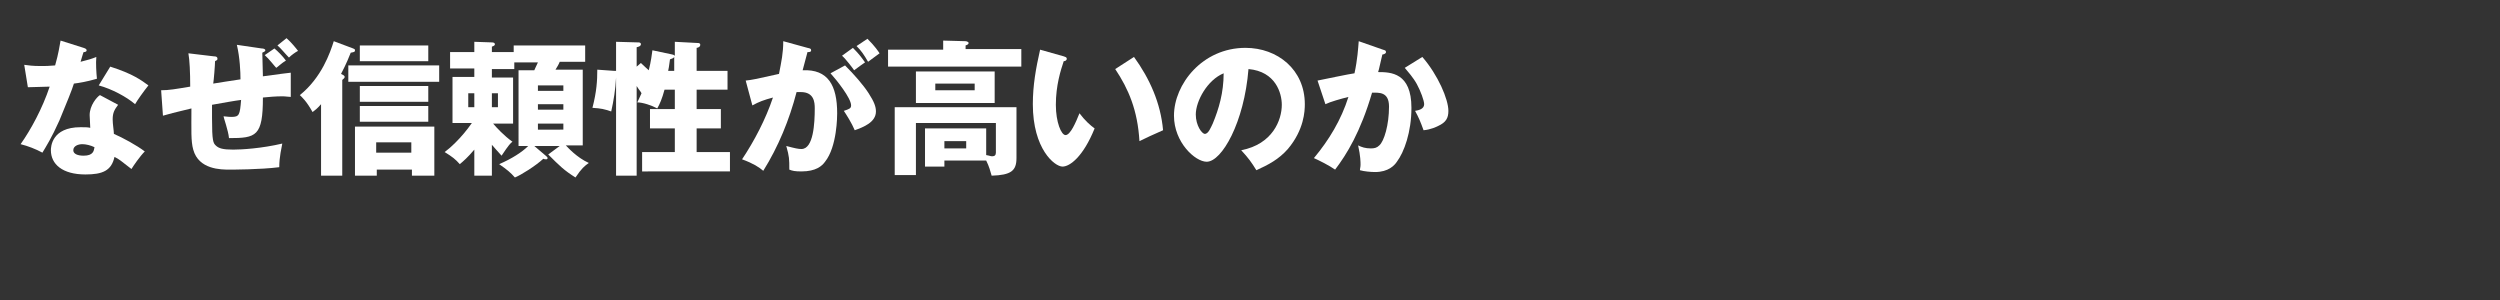 <?xml version="1.0" encoding="utf-8"?>
<!-- Generator: Adobe Illustrator 23.0.4, SVG Export Plug-In . SVG Version: 6.00 Build 0)  -->
<svg version="1.1" id="_レイヤー_2" xmlns="http://www.w3.org/2000/svg" xmlns:xlink="http://www.w3.org/1999/xlink" x="0px"
	 y="0px" viewBox="0 0 412.7 49.6" style="enable-background:new 0 0 412.7 49.6;" xml:space="preserve">
<rect x="0" y="0" width="412.7" height="49.6" fill="#333333" stroke="none"/>
<style type="text/css">
	.st0{fill:#FFFFFF;}
</style>
<g>
	<path class="st0" d="M4,10.7c0.7,0.1,1.4,0.2,2.7,0.2c0.7,0,1.4,0,2.4-0.1C9.7,8.7,9.8,7.7,10,6.7l3.8,1.2c0.3,0.1,0.5,0.2,0.5,0.4
		c0,0.3-0.4,0.3-0.5,0.3c-0.1,0.2-0.4,1.3-0.5,1.6c1.2-0.3,1.9-0.5,2.6-0.8c-0.1,1,0,2.6,0.1,3.6c-1.7,0.5-3,0.7-3.8,0.8
		c-0.3,1-1.2,3.2-2.4,6.1c-1.3,2.9-2.2,4.3-2.8,5.3c-1.1-0.6-2.4-1.1-3.6-1.4c1.7-2.4,3.6-5.9,4.8-9.5c-0.6,0-2.9,0.1-3.6,0.1
		L4,10.7z M19.5,17.3c-0.6,0.8-0.9,1.3-0.9,2.4c0,0.8,0.2,1.9,0.2,2.4c1.4,0.6,3.8,1.9,5.1,2.9c-0.8,0.8-1.9,2.4-2.2,2.9
		c-1.8-1.4-2-1.6-2.8-2c-0.5,2.3-2,2.9-4.8,2.9c-3.8,0-5.7-1.7-5.7-4c0-0.5,0.1-3.8,4.9-3.8c0.7,0,1.2,0,1.6,0.1
		c0-0.2-0.1-1.9-0.1-2.1c0-1.6,1.2-3,1.7-3.3L19.5,17.3z M13.6,23.8c-0.7,0-1.5,0.3-1.5,1c0,0.6,0.7,0.9,1.7,0.9
		c1.6,0,1.7-0.8,1.8-1.4C15,24,14.2,23.8,13.6,23.8z M18.2,11c3.8,1.2,5.2,2.3,6.3,3.1c-0.8,1-1.8,2.4-2.2,3.1
		c-1.4-1.2-3.8-2.5-6-3.1L18.2,11z"/>
	<path class="st0" d="M26.6,14.9c1.3,0,2.4-0.2,4.8-0.6c0-2.4-0.1-4.4-0.3-5.5l4.2,0.5c0.4,0,0.6,0.1,0.6,0.4c0,0.3-0.3,0.3-0.4,0.4
		c0,0.6-0.2,3.1-0.3,3.7c0.7-0.1,3-0.5,4.5-0.7c0-1.2-0.1-3.6-0.6-5.7l4.1,0.6c0.3,0,0.6,0.1,0.6,0.3s-0.3,0.3-0.5,0.4
		c0,0.1,0.1,3.5,0.1,3.9c2.9-0.4,3.7-0.5,4.6-0.6v4c-0.4,0-0.8-0.1-1.4-0.1c-1.1,0-2.2,0.1-3.2,0.2c0,6.4-1.1,6.7-5.6,6.7
		c-0.1-1.2-0.9-3.4-0.9-3.6c0.3,0,0.7,0.1,1.3,0.1c1.3,0,1.4-0.3,1.6-2.8c-0.9,0.1-3.1,0.5-4.8,0.8c0,0.7,0,1.5,0,2.2
		c0,3.8,0.2,4.1,0.6,4.5c0.5,0.5,1.2,0.7,2.9,0.7c1.4,0,4.7-0.2,8.1-1c-0.1,0.6-0.5,2.2-0.5,3.9C43,28,38.2,28,37.9,28
		c-1.4,0-5.1,0-6-3.3c-0.4-1.4-0.3-3.3-0.3-6.8c-2.9,0.7-3.7,0.9-4.7,1.2L26.6,14.9z M45.3,8c0.5,0.4,1.4,1.3,1.9,2
		c-0.7,0.4-1.4,1.1-1.6,1.2c-0.3-0.3-1.2-1.5-1.9-2.1L45.3,8z M47.3,6.3C48.1,7,48.9,8,49.2,8.4c-0.4,0.2-1.1,0.7-1.5,1.1
		c-0.6-0.6-1.4-1.6-1.9-2L47.3,6.3z"/>
	<path class="st0" d="M56.5,29H53V17.2c-0.6,0.7-1,1-1.4,1.3c-1-1.8-1.7-2.4-2.1-2.8c3.6-2.9,5-7,5.6-8.9L58.3,8
		c0.2,0.1,0.3,0.1,0.3,0.3c0,0.3-0.2,0.3-0.7,0.4c-0.2,0.5-0.7,1.8-1.6,3.5c0.4,0.2,0.6,0.3,0.6,0.5c0,0.2-0.2,0.3-0.4,0.5V29z
		 M72.5,13.5h-15v-2.7h15V13.5z M62.2,28V29h-3.6v-8.1h13.1V29h-3.7V28H62.2z M70.7,10.1H59.4V7.5h11.3V10.1z M70.7,16.8H59.4v-2.6
		h11.3V16.8z M70.7,20.1H59.4v-2.6h11.3V20.1z M67.9,25.2v-1.7h-5.8v1.7H67.9z"/>
	<path class="st0" d="M81.2,29h-2.9v-4.3c-1.1,1.3-1.8,1.9-2.4,2.4c-0.7-0.8-1.2-1.2-2.5-2c0.7-0.5,2.7-2.2,4.5-4.8h-3.2v-7.6h3.6
		v-1.4h-4V8.6h4V6.9L81.2,7c0.3,0,0.5,0.1,0.5,0.3c0,0.2-0.2,0.3-0.5,0.4v0.9h3.6V7.5h11.8v2.7h-4.2c-0.2,0.5-0.4,0.8-0.7,1.3h4.5
		V24h-2.8c0.3,0.3,1.8,2,3.8,2.9c-0.7,0.5-1.2,0.9-2.2,2.4c-1.9-1.2-2.6-1.9-4.5-3.8l1.9-1.4h-4.2l2,1.7c0.1,0.1,0.2,0.2,0.2,0.3
		c0,0.1-0.1,0.2-0.2,0.2c-0.1,0-0.4,0-0.5-0.1c-1.3,1.2-3.7,2.7-4.7,3.1c-0.7-0.8-1.3-1.3-2.6-2.2c2.1-0.9,3.8-2,4.8-3h-1.6V11.6
		h2.6c0.2-0.4,0.3-0.7,0.6-1.3h-3.9v1.1h-3.7v1.4h3.5v7.6h-3.3c0.6,0.7,1.8,2,3.2,3c-0.3,0.2-0.6,0.5-1.8,2.3c-0.9-1-1-1.1-1.6-1.8
		V29z M78.3,17.7v-2.3h-1v2.3H78.3z M81.2,15.4v2.3h1v-2.3H81.2z M93,15v-0.9h-4.2V15H93z M88.8,17.2v0.9H93v-0.9H88.8z M88.8,20.4
		v1H93v-1H88.8z"/>
	<path class="st0" d="M111,9c0.1,0,0.3,0.1,0.4,0.2V6.9l3.8,0.2c0.1,0,0.4,0,0.4,0.3c0,0.4-0.5,0.5-0.6,0.5v3.8h5.1v3.1h-5.1V18h4
		v3.2h-4v3.9h5.5v3.2H106v-3.2h5.4v-3.9h-4.1V18h4.1v-3.2h-1.7c-0.4,1.5-0.8,2.4-1.2,3.1c-0.9-0.5-2.4-1-3.3-1
		c0.2-0.4,0.3-0.6,0.7-1.5c-0.2-0.4-0.3-0.4-0.8-1.2v14.8h-3.4V12.8h0c-0.1,2-0.4,3.8-0.8,5.6c-1.2-0.4-1.6-0.5-3.1-0.6
		c0.7-2.7,0.8-4.5,0.8-6.3l2.8,0.2c0.1,0,0.2,0,0.3,0V6.9l3.6,0.1c0.2,0,0.5,0,0.5,0.3c0,0.3-0.3,0.4-0.7,0.5V11l0.7-0.6
		c0.7,0.7,1,0.9,1.3,1.2c0.4-1.6,0.5-2.6,0.6-3.3L111,9z M111.3,9.4c-0.1,0.2-0.4,0.3-0.7,0.4c-0.1,0.5-0.1,1-0.3,1.9h1V9.4z"/>
	<path class="st0" d="M133.3,7.9c0.4,0.1,0.6,0.1,0.6,0.4c0,0.3-0.3,0.3-0.6,0.3c-0.1,0.5-0.7,2.5-0.8,3c4.2-0.2,5.7,2.5,5.7,7.1
		c0,0.4,0,5.5-2,8c-0.5,0.7-1.5,1.6-3.9,1.6c-1.1,0-1.5-0.1-2-0.3c0-1.8,0-2.1-0.5-3.9c1.5,0.4,2,0.5,2.5,0.5c2,0,2.2-4.3,2.2-6.7
		c0-1-0.1-2.7-2.3-2.7c-0.2,0-0.5,0-0.7,0c-1.2,4.6-3,9-5.5,13c-0.7-0.6-1.6-1.2-3.5-1.9c2-3,3.9-6.6,5.1-10.2
		c-1.5,0.4-2.3,0.7-3.4,1.3l-1.1-4.1c1-0.1,2-0.3,5.5-1.1c0.4-2.1,0.7-3.4,0.7-5.4L133.3,7.9z M139.5,10.8c1.5,1.5,3,3.2,3.9,4.6
		c0.9,1.4,1.2,2.2,1.2,3c0,1.8-2.1,2.6-3.5,3.1c-0.5-1.2-1.4-2.6-1.8-3.2c0.9-0.3,1.2-0.4,1.2-0.9c0-1.2-2.4-4.2-3.4-5.3L139.5,10.8
		z M140.8,7.9c1.1,1.1,1.5,1.7,2,2.4c-0.6,0.4-0.7,0.5-1.8,1.3c-0.2-0.3-1.4-1.9-2-2.4L140.8,7.9z M143.2,6.4c1.3,1.3,1.8,2.1,2,2.4
		c-0.5,0.4-1.4,1-1.9,1.4c-0.7-1.2-1.1-1.8-1.9-2.6L143.2,6.4z"/>
	<path class="st0" d="M168.6,8.2V11h-22V8.2h9.1V6.7l3.7,0.1c0.1,0,0.5,0.1,0.5,0.3c0,0.1-0.1,0.3-0.5,0.4v0.6H168.6z M155.9,26.6
		v0.9h-3.2v-6.3h10.1v4.4c0.6,0.1,0.7,0.2,1,0.2c0.4,0,0.6-0.2,0.6-0.6v-4.9h-13.2v8.6h-3.5V17.7h20.1v8.4c0,2.1-0.9,2.8-4.1,2.9
		c-0.2-0.7-0.4-1.5-0.9-2.5H155.9z M164.2,11.8v5.2h-13v-5.2H164.2z M154.4,13.8v1.1h6.5v-1.1H154.4z M155.9,23.3v1.2h3.6v-1.2
		H155.9z"/>
	<path class="st0" d="M175.6,9.3c0.2,0.1,0.5,0.1,0.5,0.4c0,0.3-0.3,0.4-0.5,0.4c-0.5,1.5-1.3,4-1.3,7.2c0,2.9,0.9,5,1.6,5
		c0.8,0,1.7-2.1,2.3-3.6c0.9,1.2,1.8,2,2.5,2.5c-1.9,4.7-4.1,6.3-5.3,6.3c-1.3,0-4.9-2.9-4.9-10.3c0-3.1,0.5-5.9,1.2-9L175.6,9.3z
		 M187.2,9.4c2.6,3.6,4.4,7.6,4.8,12.1c-1.4,0.6-3.1,1.4-3.9,1.8c-0.3-5.1-1.8-8.6-4-11.9L187.2,9.4z"/>
	<path class="st0" d="M204.9,24.8c5.2-1,6.7-5,6.7-7.5c0-1.9-1-5.5-5.5-5.9c-0.7,8.8-4.4,15.3-6.9,15.3c-1.9,0-5.4-3.2-5.4-7.6
		c0-5.2,4.7-11.2,11.8-11.2c5.3,0,9.8,3.6,9.8,9.3c0,1.1-0.1,4.2-2.8,7.4c-1.5,1.7-3.2,2.6-5.2,3.5
		C206.6,26.8,206.1,26.1,204.9,24.8z M197.4,18.9c0,1.8,1,3.2,1.5,3.2c0.6,0,1-1.1,1.3-1.7c1-2.4,1.8-5.1,1.8-8.3
		C199.3,13.2,197.4,16.7,197.4,18.9z"/>
	<path class="st0" d="M228.3,8.2c0.3,0.1,0.5,0.1,0.5,0.4c0,0.3-0.5,0.4-0.6,0.4c-0.4,1.6-0.5,2.3-0.7,2.9c2.1,0,5.5,0.1,5.5,5.9
		c0,4-1.2,7.3-2.4,8.9c-0.4,0.6-1.4,1.7-3.6,1.7c-0.7,0-1.8-0.1-2.5-0.3c0-0.3,0.1-0.5,0.1-0.9c0-0.4,0-1.4-0.4-3.2
		c0.6,0.3,1.2,0.5,2.1,0.5c0.6,0,1-0.1,1.4-0.5c0.8-0.7,1.6-3.4,1.6-6.4c0-2.5-1.7-2.3-2.8-2.3c-1.9,6.5-4.2,10.2-6.1,12.7
		c-1-0.7-2.6-1.5-3.5-1.9c2.5-3,4.5-6.3,5.7-10.1c-1.2,0.3-3,0.8-3.8,1.2l-1.3-3.9c1-0.2,5.3-1.1,6.1-1.2c0.5-2.3,0.6-4.1,0.7-5.3
		L228.3,8.2z M234.8,9.4c2.6,3,4.3,7,4.3,8.9c0,1.2-0.4,1.9-1.7,2.5c-0.2,0.1-1.2,0.6-2.4,0.7c-0.5-1.4-0.8-2.1-1.4-3.2
		c0.6-0.1,1.5-0.3,1.5-1.1c0-0.6-0.6-2.2-1.2-3.3c-0.6-1.1-1.5-2.1-2-2.7L234.8,9.4z"/>
</g>
</svg>
